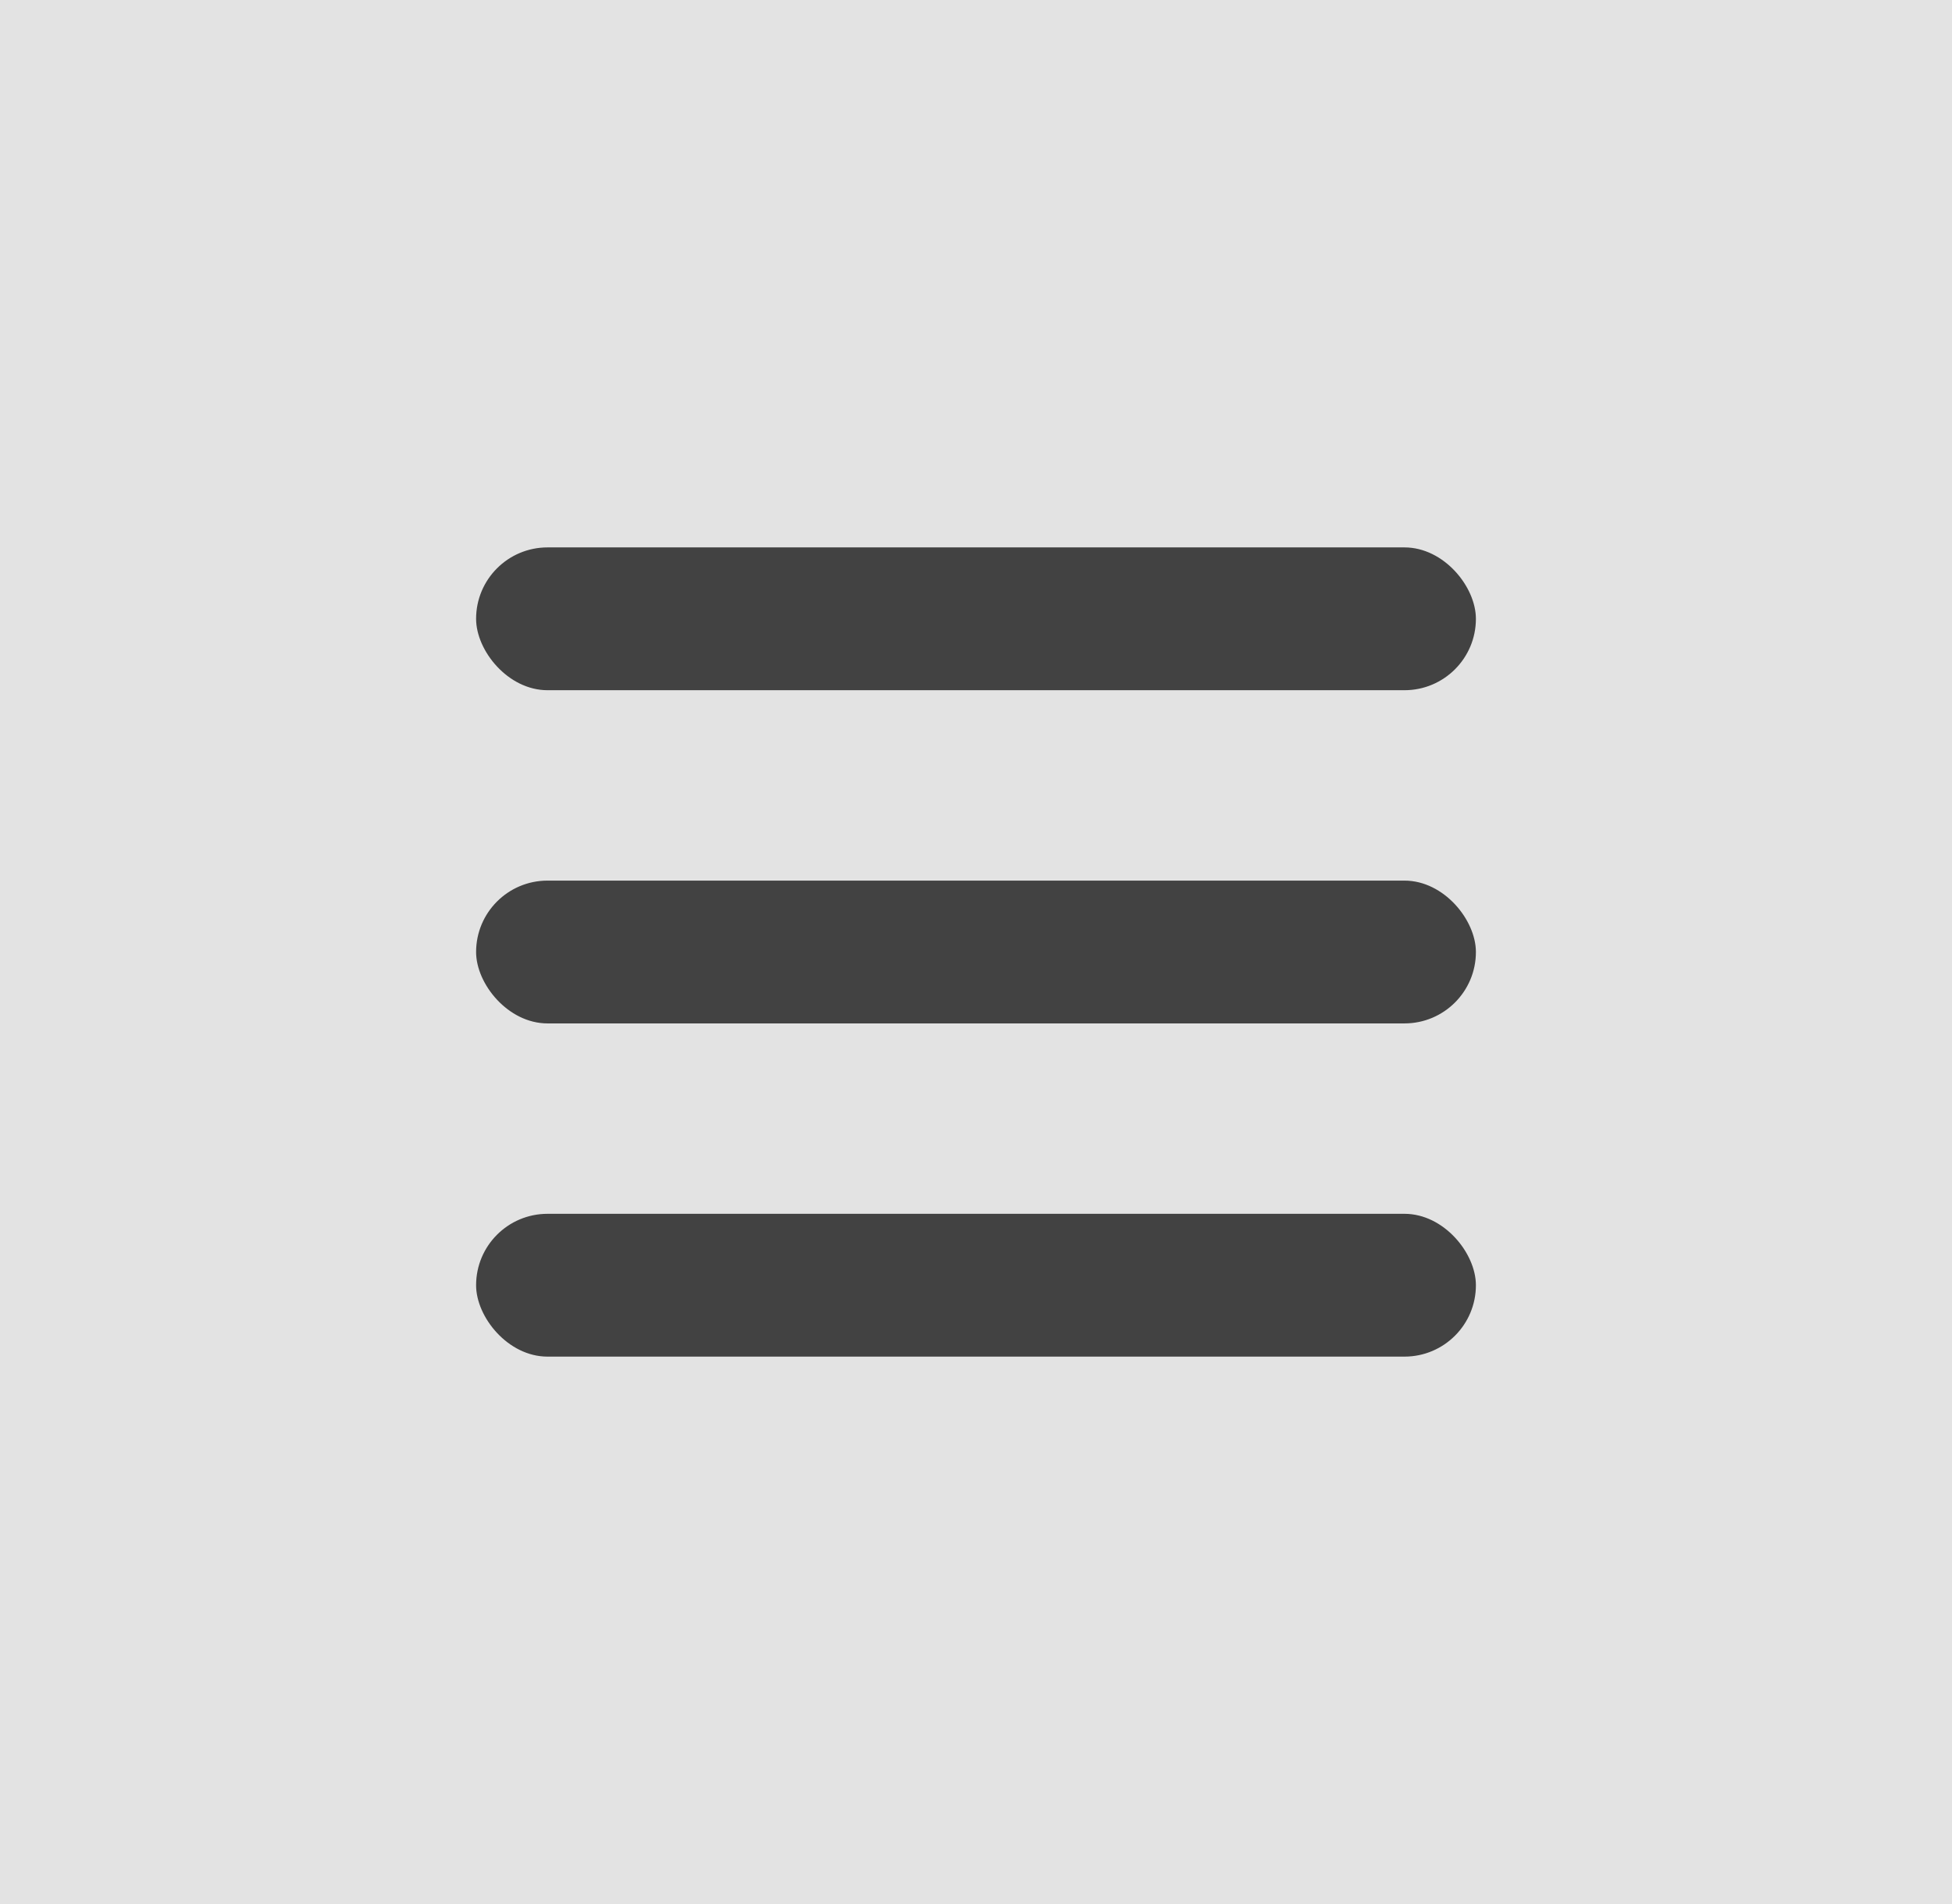 <svg width="41" height="40" xmlns="http://www.w3.org/2000/svg">
  <rect width="100%" height="100%" fill="#808080" stroke="none"/>
  <g fill-rule="nonzero" fill="none">
    <path fill="#FFF" opacity=".775" d="M0 0h41v40H0z"/>
    <rect fill="#424242" x="10" y="11.5" width="21" height="3" rx="1.5"/>
    <rect fill="#424242" x="10" y="18.5" width="21" height="3" rx="1.5"/>
    <rect fill="#424242" x="10" y="25.5" width="21" height="3" rx="1.5"/>
  </g>
</svg>
